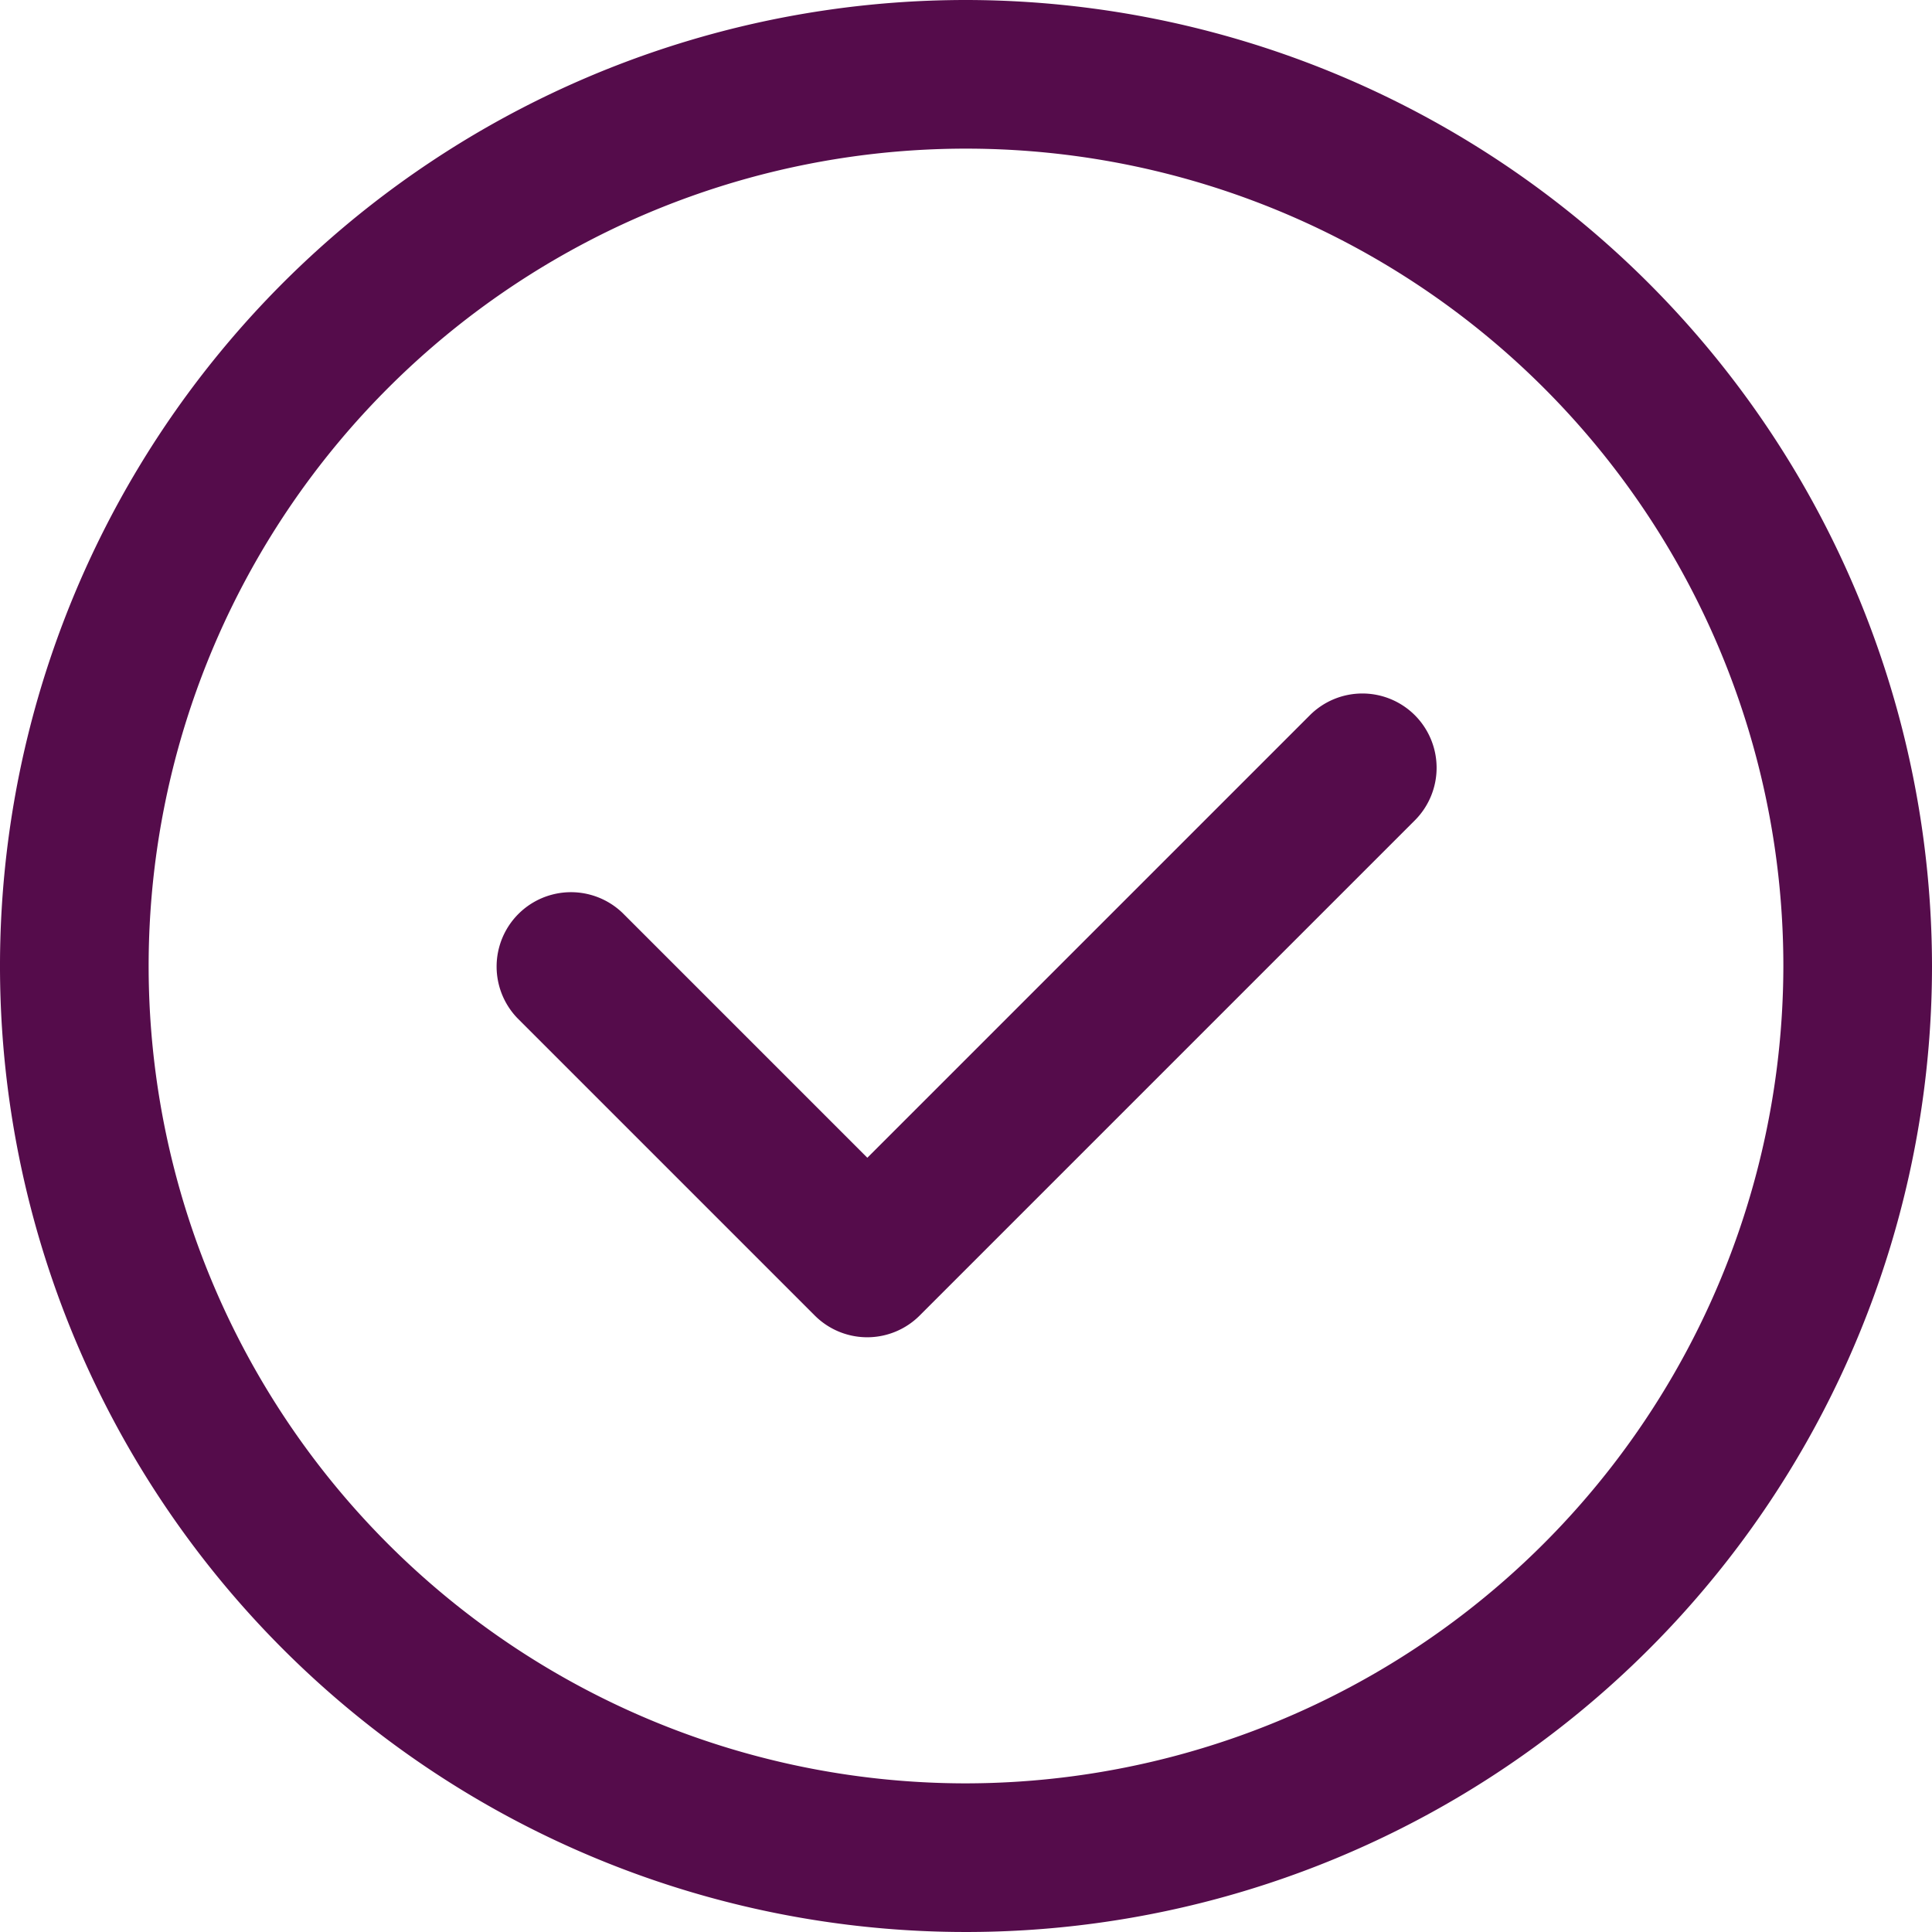 <svg id="check-circle-Regular" xmlns="http://www.w3.org/2000/svg" width="16" height="16" viewBox="0 0 16 16">
  <path id="check-circle-Regular_1_" d="M408.967,1090.173a.616.616,0,0,1,0,.871l-4.1,4.1a.614.614,0,0,1-.87,0l-2.462-2.462a.616.616,0,0,1,.871-.871l2.027,2.027,3.668-3.668A.615.615,0,0,1,408.967,1090.173Zm4.283,2.077a8,8,0,1,1-8-8A8.009,8.009,0,0,1,413.25,1092.25Zm-1.231,0a6.769,6.769,0,1,0-6.769,6.769A6.777,6.777,0,0,0,412.019,1092.25Z" transform="translate(-397.25 -1084.25)" fill="#550C4B"/>
</svg>
